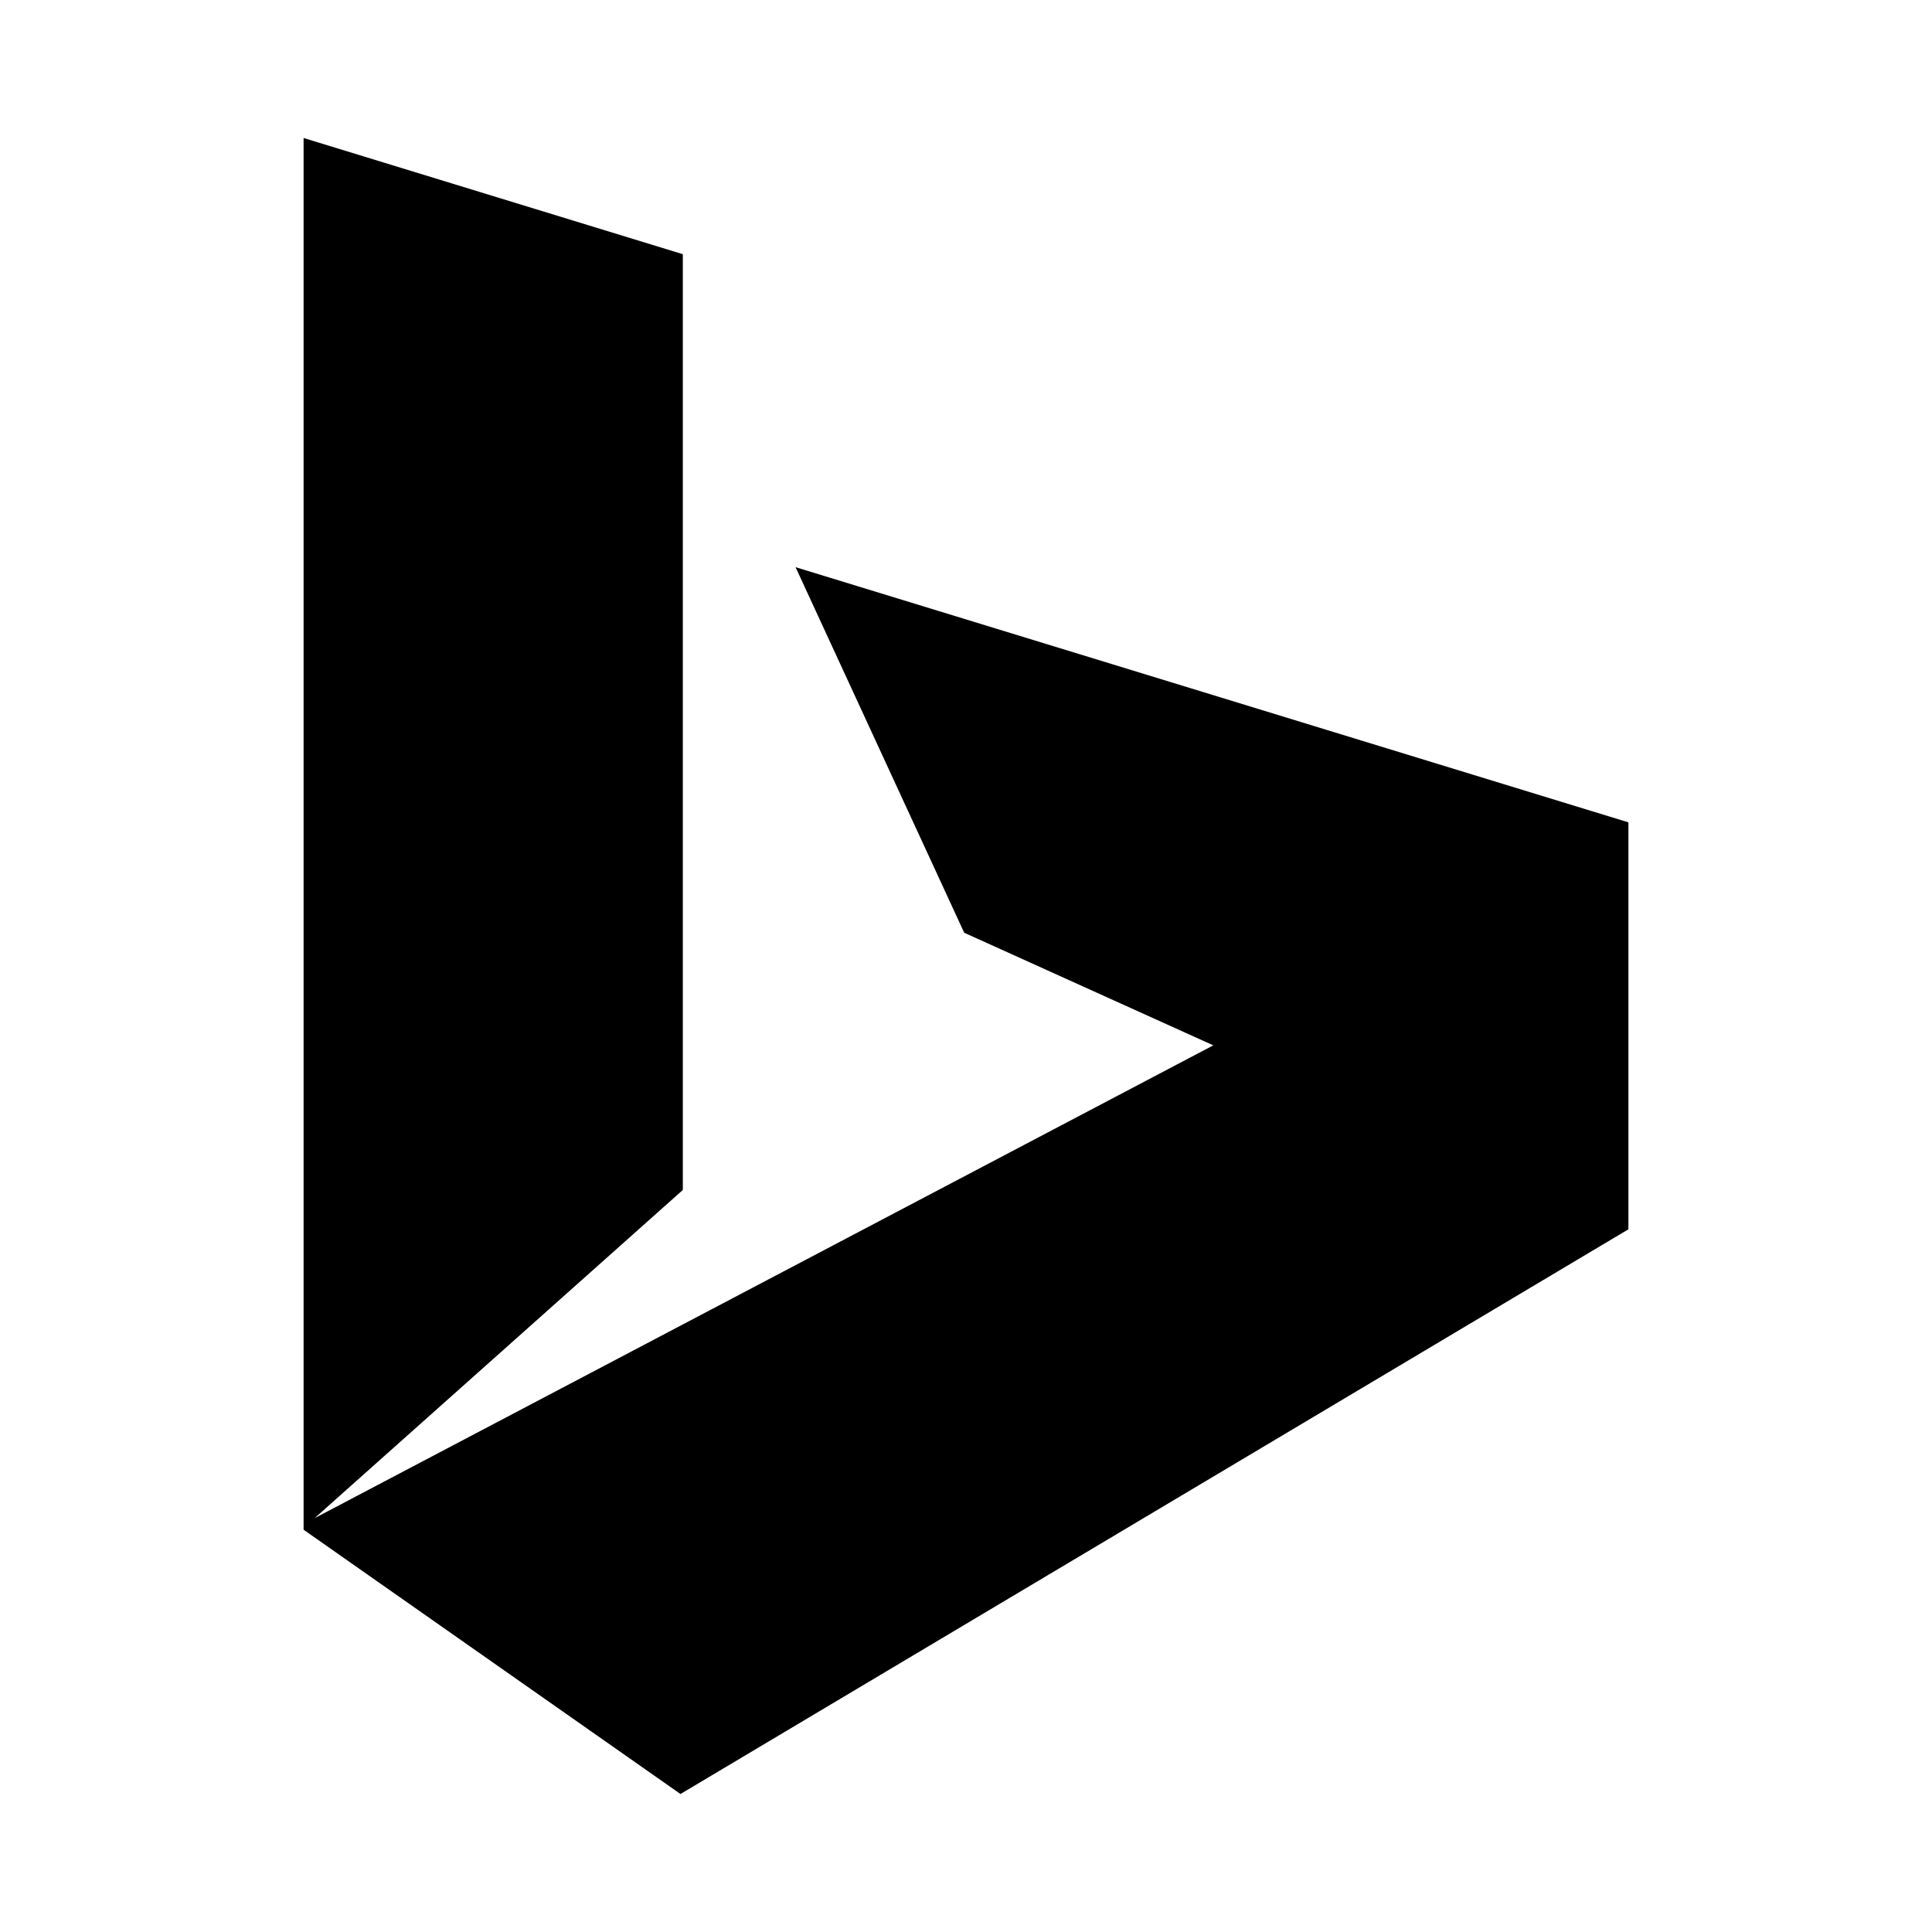 <?xml version="1.0" encoding="utf-8"?><!-- Uploaded to: SVG Repo, www.svgrepo.com, Generator: SVG Repo Mixer Tools -->
<svg fill="#000000" width="800px" height="800px" viewBox="0 0 14 14" role="img" focusable="false" aria-hidden="true" xmlns="http://www.w3.org/2000/svg"><path d="M 5.765,4.11 6.987,6.759 8.792,7.575 2.28,11.001 4.948,8.623 l 0,-6.781 L 2.2,1 l 0,10.085 L 4.931,13 11.8,8.908 l 0,-2.949 z"/></svg>